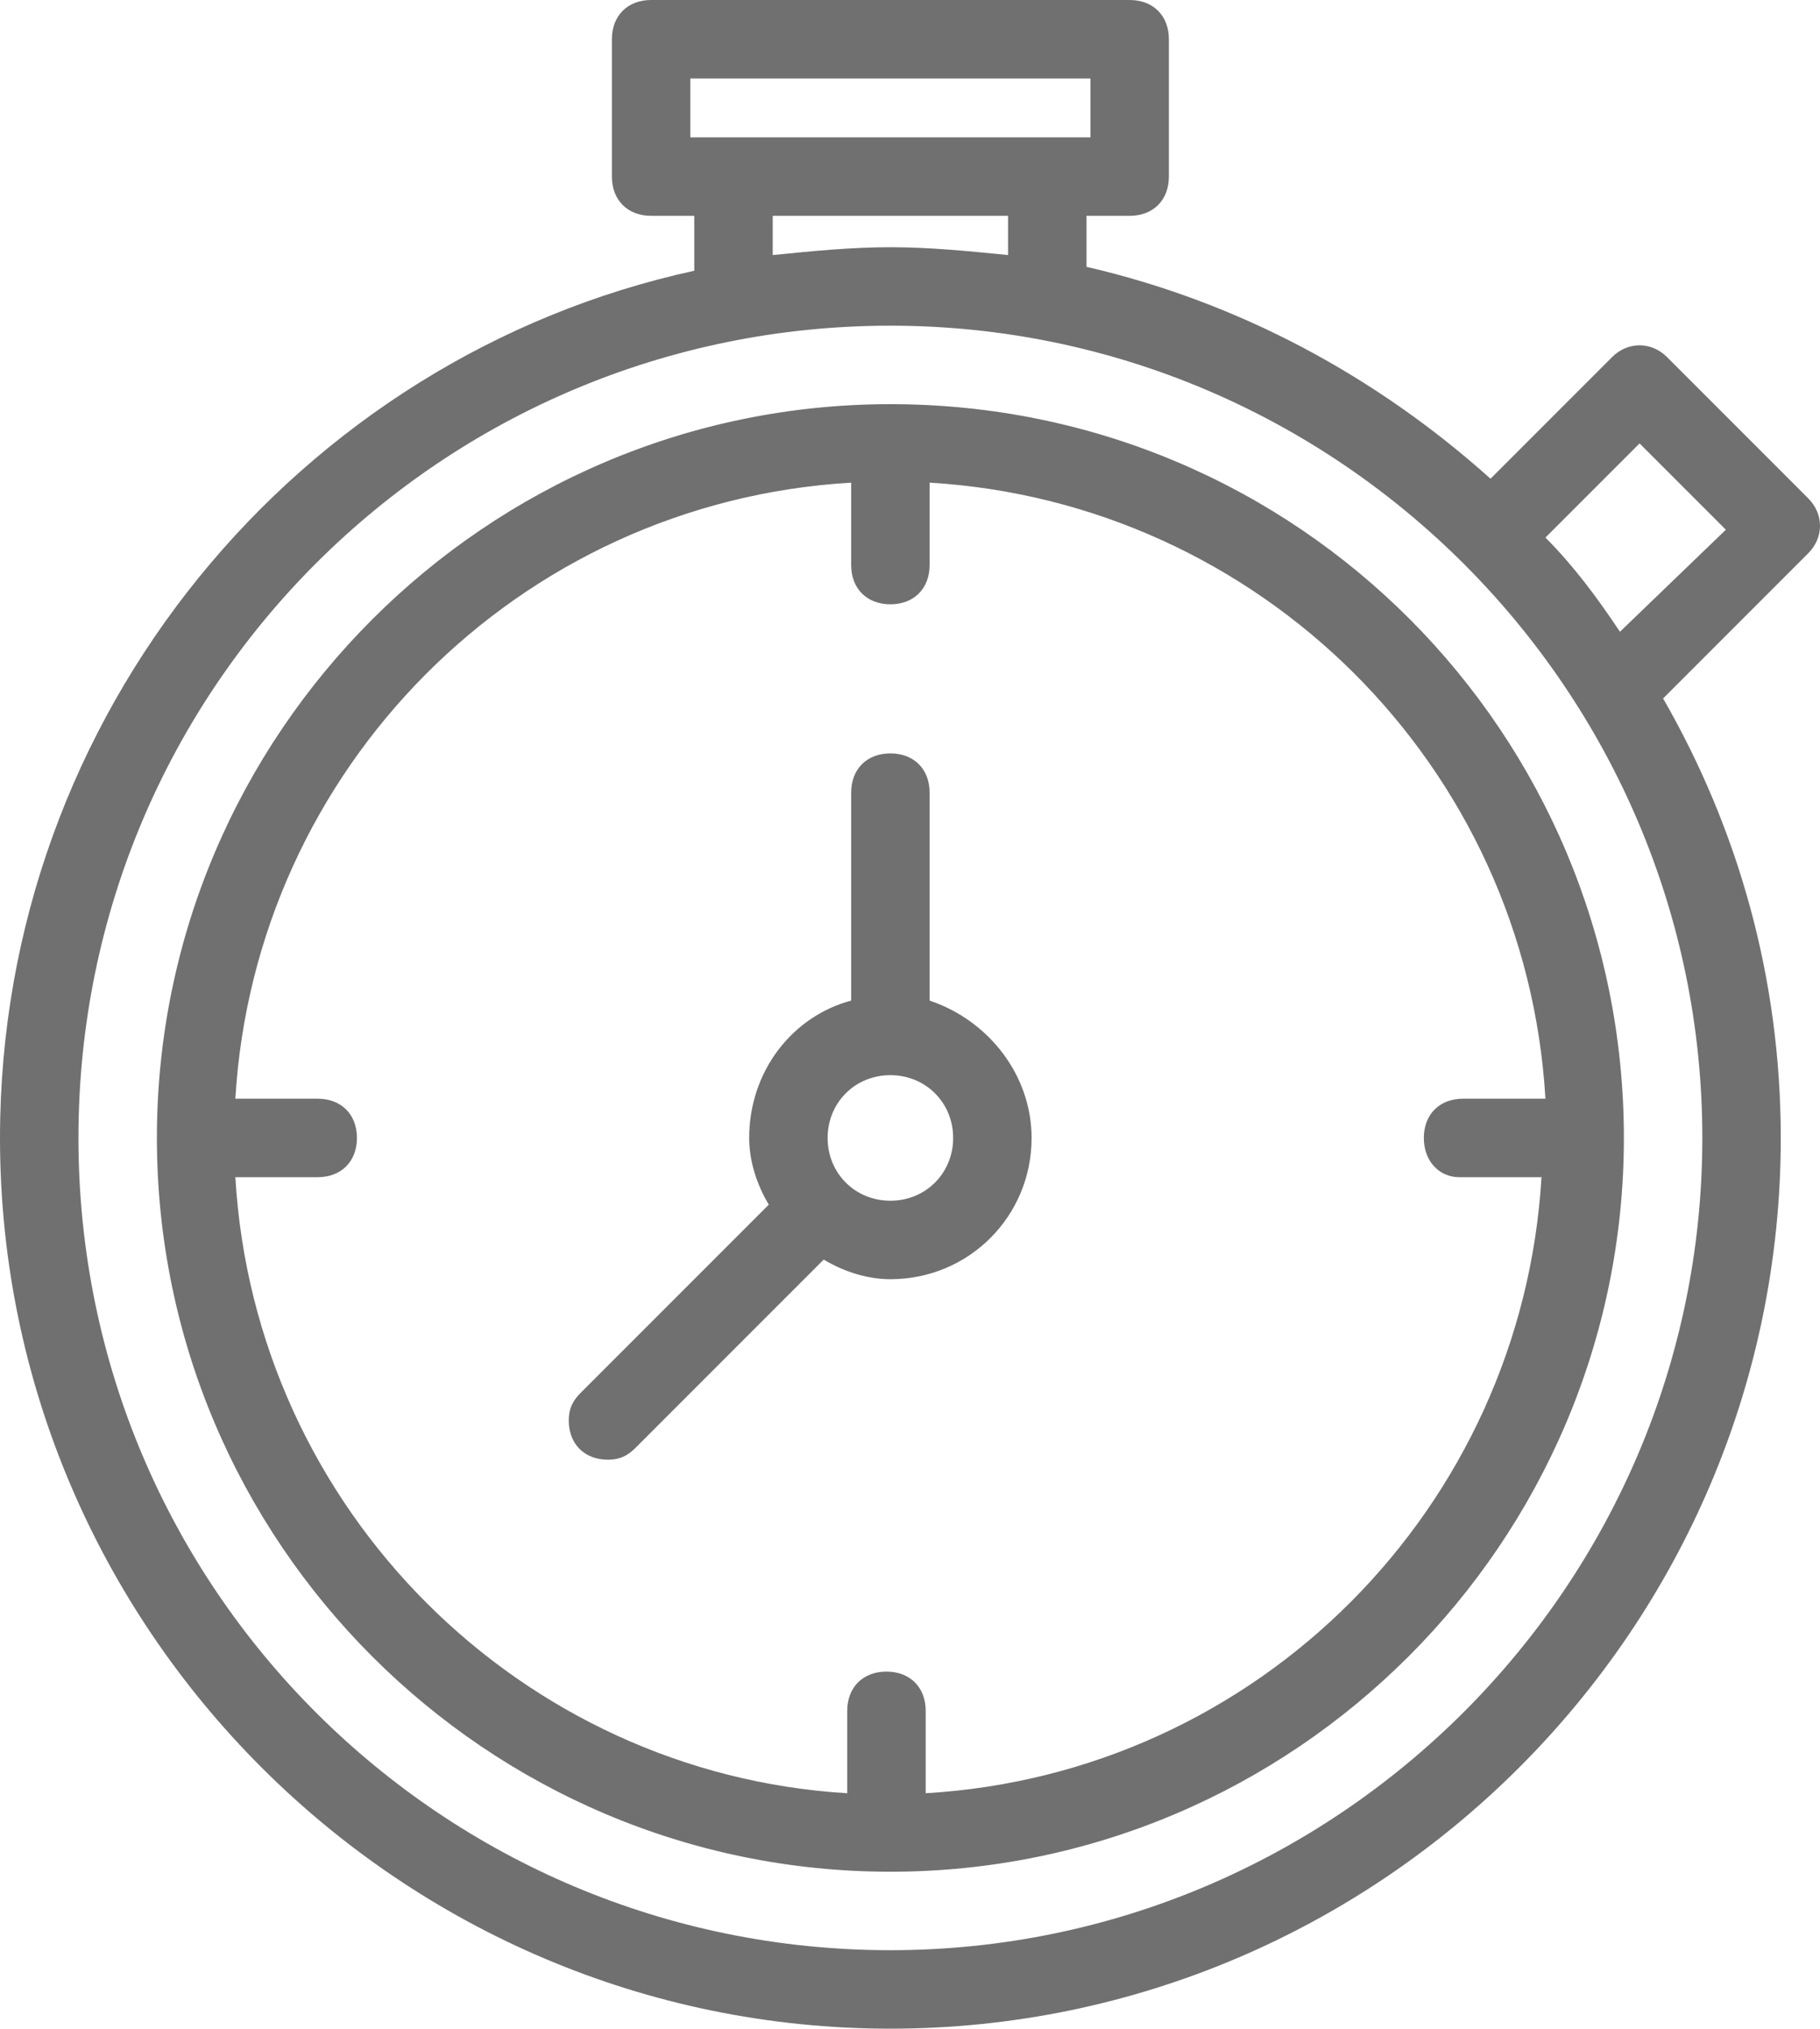 <?xml version="1.0" encoding="UTF-8"?> <!-- Generator: Adobe Illustrator 25.0.1, SVG Export Plug-In . SVG Version: 6.00 Build 0) --> <svg xmlns="http://www.w3.org/2000/svg" xmlns:xlink="http://www.w3.org/1999/xlink" version="1.1" id="Layer_1" x="0px" y="0px" viewBox="0 0 46.4 51.7" style="enable-background:new 0 0 46.4 51.7;" xml:space="preserve"> <style type="text/css"> .st0{fill:#707070;} </style> <path class="st0" d="M46.1,12.7l-3.6-3.6c-0.4-0.4-1-0.4-1.4,0L38,12.2c-2.9-2.6-6.4-4.5-10.3-5.4V5.5h1.1c0.6,0,1-0.4,1-1V1 c0-0.6-0.4-1-1-1H16.6c-0.6,0-1,0.4-1,1v3.5c0,0.6,0.4,1,1,1h1.1v1.4C7.6,9.1,0,18.2,0,29c0,12.5,10.2,22.7,22.7,22.7 c12.5,0,22.7-10.2,22.7-22.7v0c0-4.1-1.1-7.9-3-11.2l3.7-3.7C46.5,13.7,46.5,13.1,46.1,12.7z M17.6,3.5V2h10.2v1.5H17.6z M25.7,5.5 v1c-1-0.1-2-0.2-3-0.2c-1,0-2,0.1-3,0.2v-1H25.7z M43.4,29L43.4,29c0,11.4-9.3,20.7-20.7,20.7C11.3,49.7,2,40.5,2,29 S11.3,8.3,22.7,8.3C34.1,8.3,43.4,17.6,43.4,29z M41.3,16.1c-0.6-0.9-1.2-1.7-1.9-2.4l2.4-2.4l2.2,2.2L41.3,16.1z M22.7,10.3 C22.7,10.3,22.7,10.3,22.7,10.3C22.7,10.3,22.7,10.3,22.7,10.3C22.7,10.3,22.7,10.3,22.7,10.3C12.4,10.3,4,18.7,4,29 c0,10.3,8.4,18.7,18.7,18.7c10.3,0,18.7-8.4,18.7-18.7c0,0,0,0,0,0c0,0,0,0,0,0C41.4,18.7,33.1,10.3,22.7,10.3z M37.2,30h2.1 c-0.5,8.4-7.2,15.2-15.7,15.7v-2.1c0-0.6-0.4-1-1-1c-0.6,0-1,0.4-1,1v2.1C13.3,45.2,6.5,38.5,6,30h2.1c0.6,0,1-0.4,1-1s-0.4-1-1-1H6 c0.5-8.4,7.2-15.2,15.7-15.7v2.1c0,0.6,0.4,1,1,1c0.6,0,1-0.4,1-1v-2.1c8.4,0.5,15.2,7.2,15.7,15.7h-2.1c-0.6,0-1,0.4-1,1 S36.7,30,37.2,30z M23.7,25.5v-5.3c0-0.6-0.4-1-1-1c-0.6,0-1,0.4-1,1v5.3c-1.5,0.4-2.6,1.8-2.6,3.5c0,0.6,0.2,1.2,0.5,1.7l-4.8,4.8 c-0.2,0.2-0.3,0.4-0.3,0.7c0,0.6,0.4,1,1,1c0.3,0,0.5-0.1,0.7-0.3l4.8-4.8c0.5,0.3,1.1,0.5,1.7,0.5c2,0,3.6-1.6,3.6-3.6v0 C26.3,27.4,25.2,26,23.7,25.5z M24.3,29c0,0.9-0.7,1.6-1.6,1.6c-0.9,0-1.6-0.7-1.6-1.6s0.7-1.6,1.6-1.6C23.6,27.4,24.3,28.1,24.3,29 L24.3,29z"></path> </svg> 